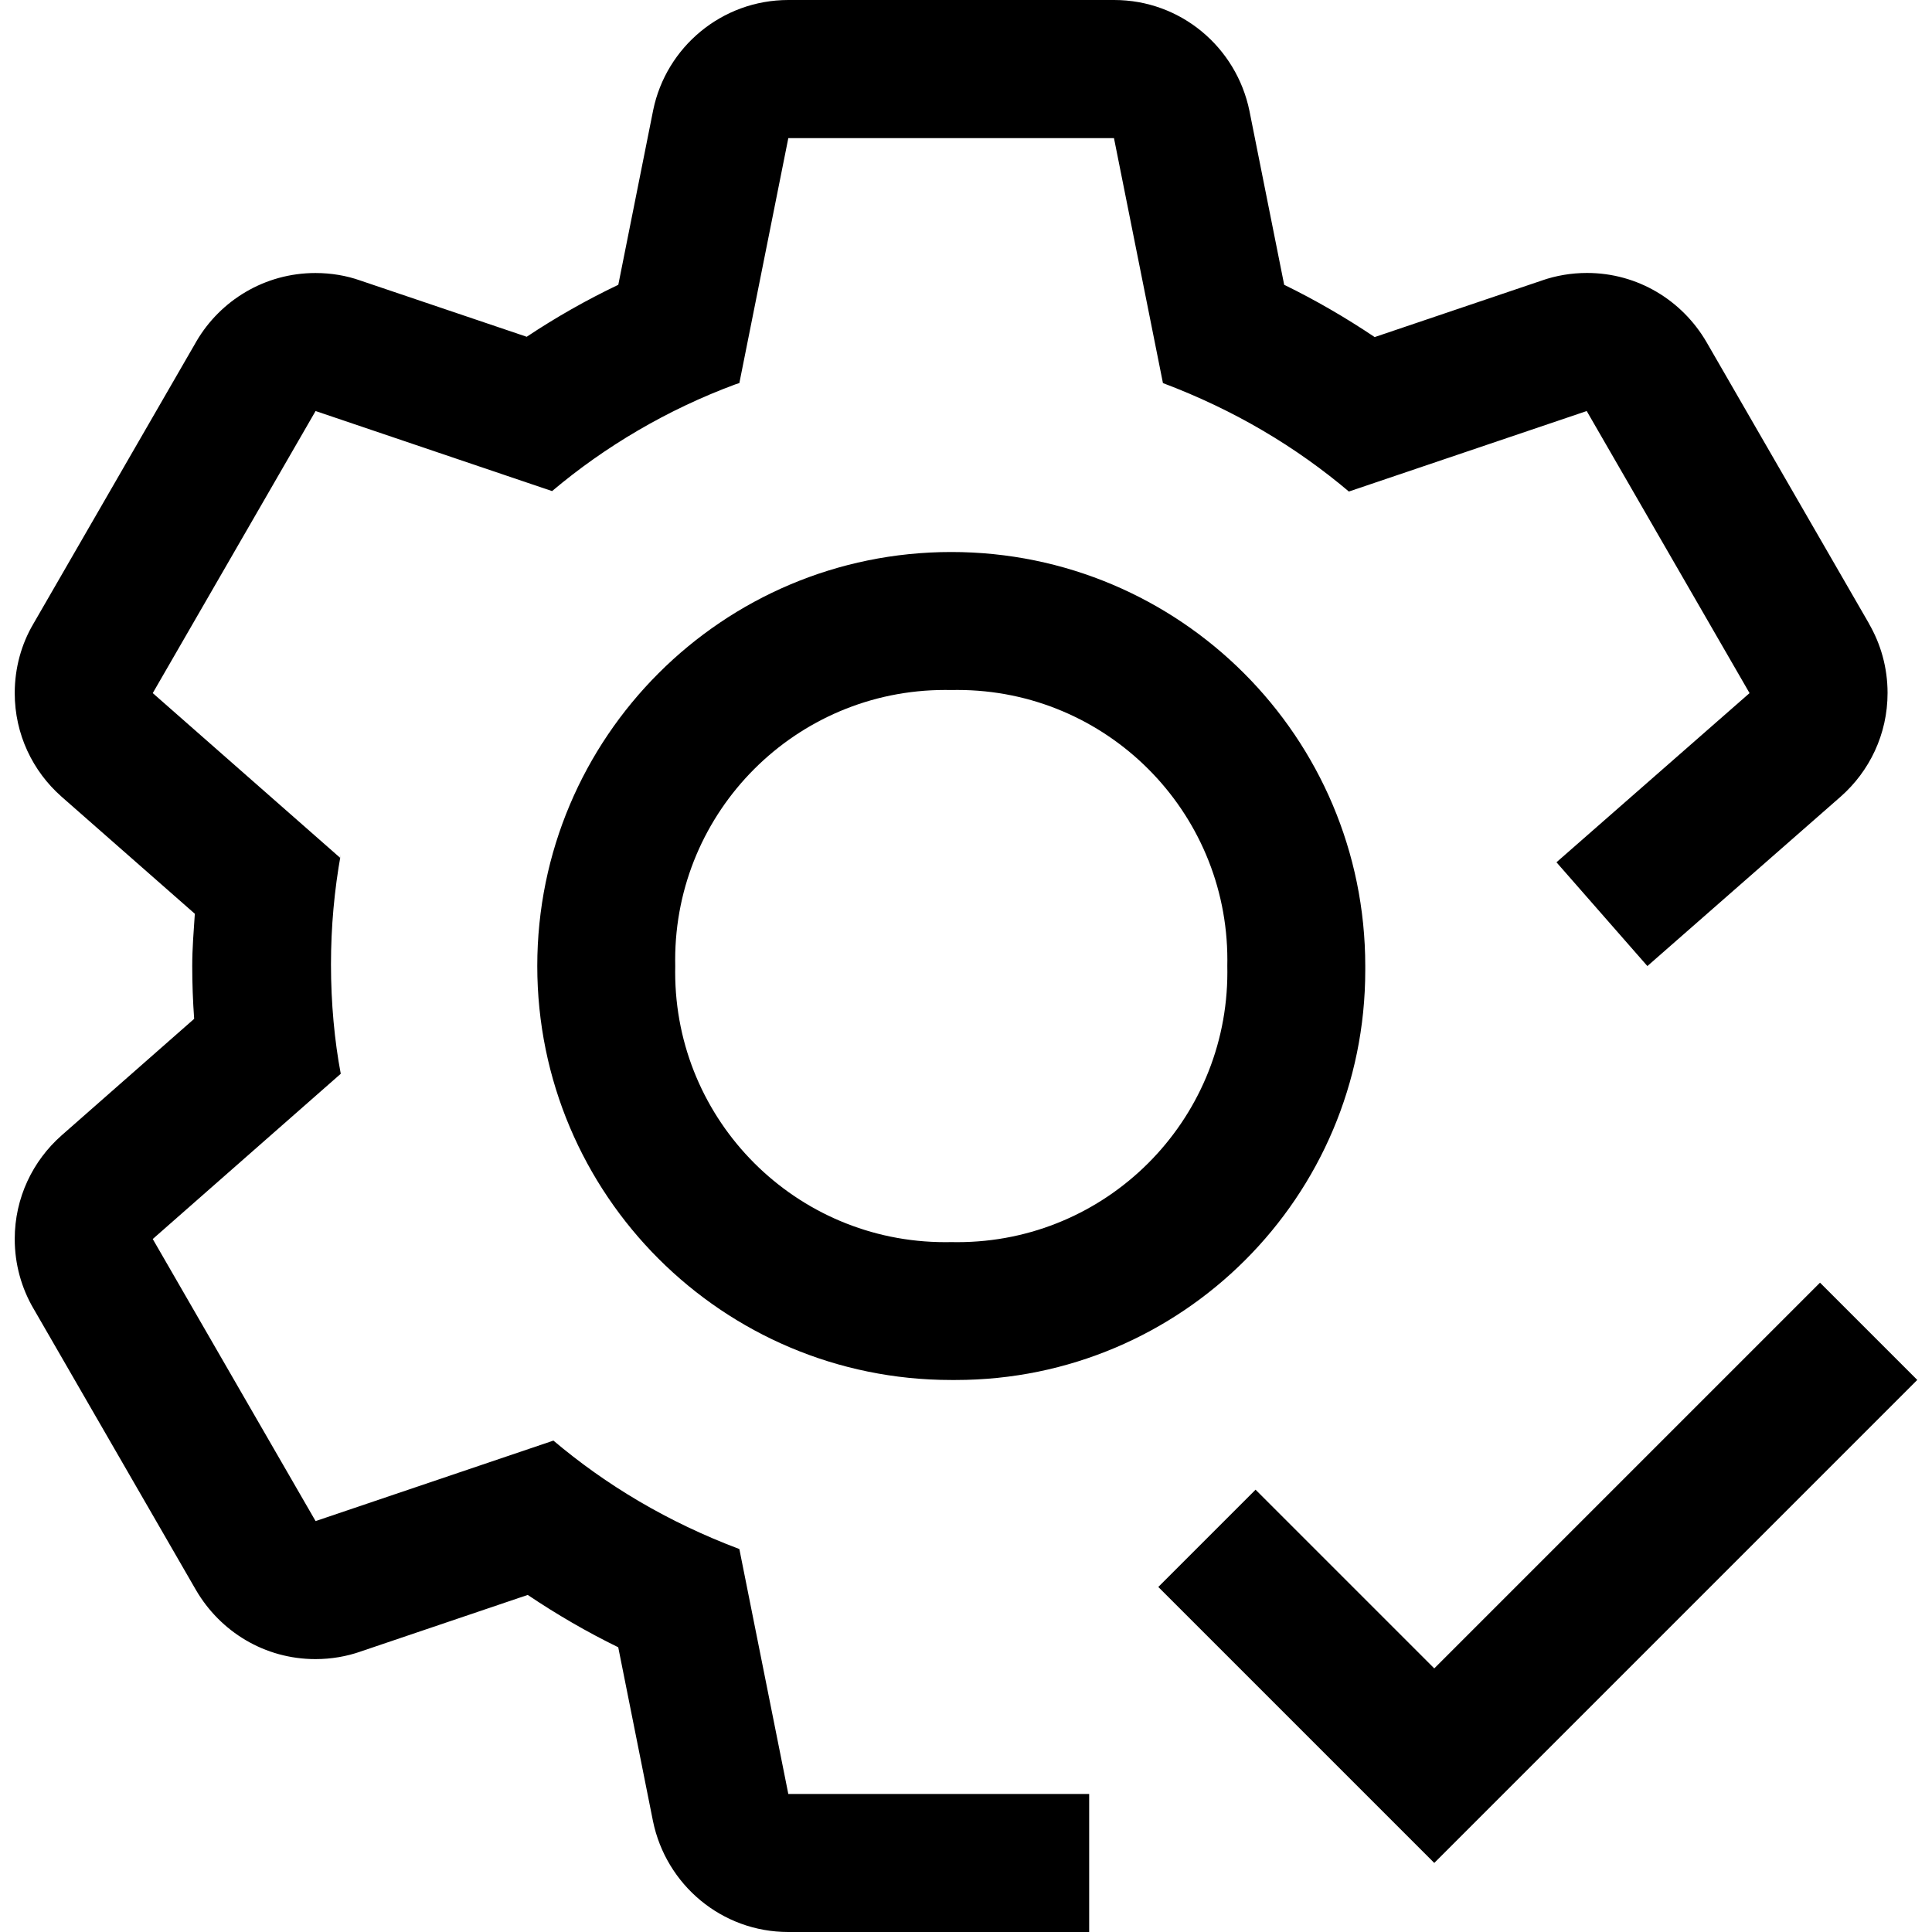 <svg xmlns="http://www.w3.org/2000/svg" viewBox="0 0 32 32" class="icon icon--setup">
	<path d="M15.756 22.857c-3.787 0-6.857-3.070-6.857-6.857s3.070-6.857 6.857-6.857c3.787 0 6.857 3.070 6.857 6.857v0c0 0.021 0 0.047 0 0.072 0 3.747-3.038 6.785-6.785 6.785-0.025 0-0.051-0-0.076-0l0.004 0zM15.756 11.429c-0.030-0.001-0.066-0.001-0.102-0.001-2.469 0-4.471 2.002-4.471 4.471 0 0.036 0 0.071 0.001 0.107l-0-0.005c-0.001 0.030-0.001 0.065-0.001 0.101 0 2.47 2.002 4.472 4.472 4.472 0.035 0 0.071-0 0.106-0.001l-0.005 0c0.030 0.001 0.066 0.001 0.102 0.001 2.469 0 4.471-2.002 4.471-4.471 0-0.036-0-0.071-0.001-0.107l0 0.005c0.001-0.030 0.001-0.066 0.001-0.102 0-2.469-2.002-4.471-4.471-4.471-0.036 0-0.071 0-0.107 0.001l0.005-0z"/>
	<path d="M30.961 10.336l-2.697-4.672c-0.402-0.688-1.137-1.143-1.978-1.143-0.263 0-0.516 0.044-0.751 0.126l0.016-0.005-2.782 0.941c-0.48-0.322-0.981-0.613-1.499-0.866l-0.575-2.879c-0.216-1.055-1.138-1.838-2.241-1.838-0 0-0.001 0-0.001 0h-5.394c-0 0-0.001 0-0.001 0-1.104 0-2.025 0.782-2.239 1.823l-0.003 0.015-0.575 2.879c-0.526 0.251-1.032 0.538-1.517 0.861l-2.766-0.935c-0.219-0.077-0.471-0.121-0.733-0.121-0.841 0-1.576 0.455-1.972 1.132l-0.006 0.011-2.697 4.672c-0.193 0.328-0.306 0.722-0.306 1.143 0 0.683 0.299 1.295 0.774 1.714l0.002 0.002 2.207 1.939c-0.019 0.288-0.043 0.574-0.043 0.865 0 0.295 0.011 0.586 0.032 0.875l-2.194 1.929c-0.478 0.421-0.778 1.034-0.778 1.718 0 0.42 0.113 0.814 0.311 1.153l-0.006-0.011 2.697 4.672c0.402 0.689 1.137 1.144 1.979 1.144 0.263 0 0.515-0.044 0.75-0.126l-0.016 0.005 2.782-0.942c0.48 0.323 0.981 0.614 1.499 0.867l0.575 2.878c0.216 1.055 1.138 1.838 2.241 1.838 0 0 0.001 0 0.001 0h4.983v-2.286h-4.983l-0.811-4.057c-1.183-0.446-2.204-1.054-3.095-1.809l0.015 0.013-3.939 1.333-2.697-4.672 3.114-2.737c-0.103-0.544-0.162-1.17-0.162-1.81 0-0.624 0.056-1.234 0.163-1.827l-0.009 0.062-3.106-2.73 2.697-4.672 3.917 1.326c0.882-0.744 1.911-1.35 3.031-1.766l0.071-0.023 0.811-4.057h5.394l0.811 4.057c1.183 0.446 2.204 1.054 3.095 1.809l-0.015-0.013 3.939-1.333 2.697 4.672-3.198 2.802 1.506 1.719 3.2-2.805c0.478-0.421 0.778-1.034 0.778-1.718 0-0.42-0.113-0.814-0.311-1.153l0.006 0.011z"/>
		<path d="M23.756 27.634l-2.96-2.96-1.611 1.611 4.571 4.571 8-8-1.611-1.611-6.389 6.389z"/>
</svg>